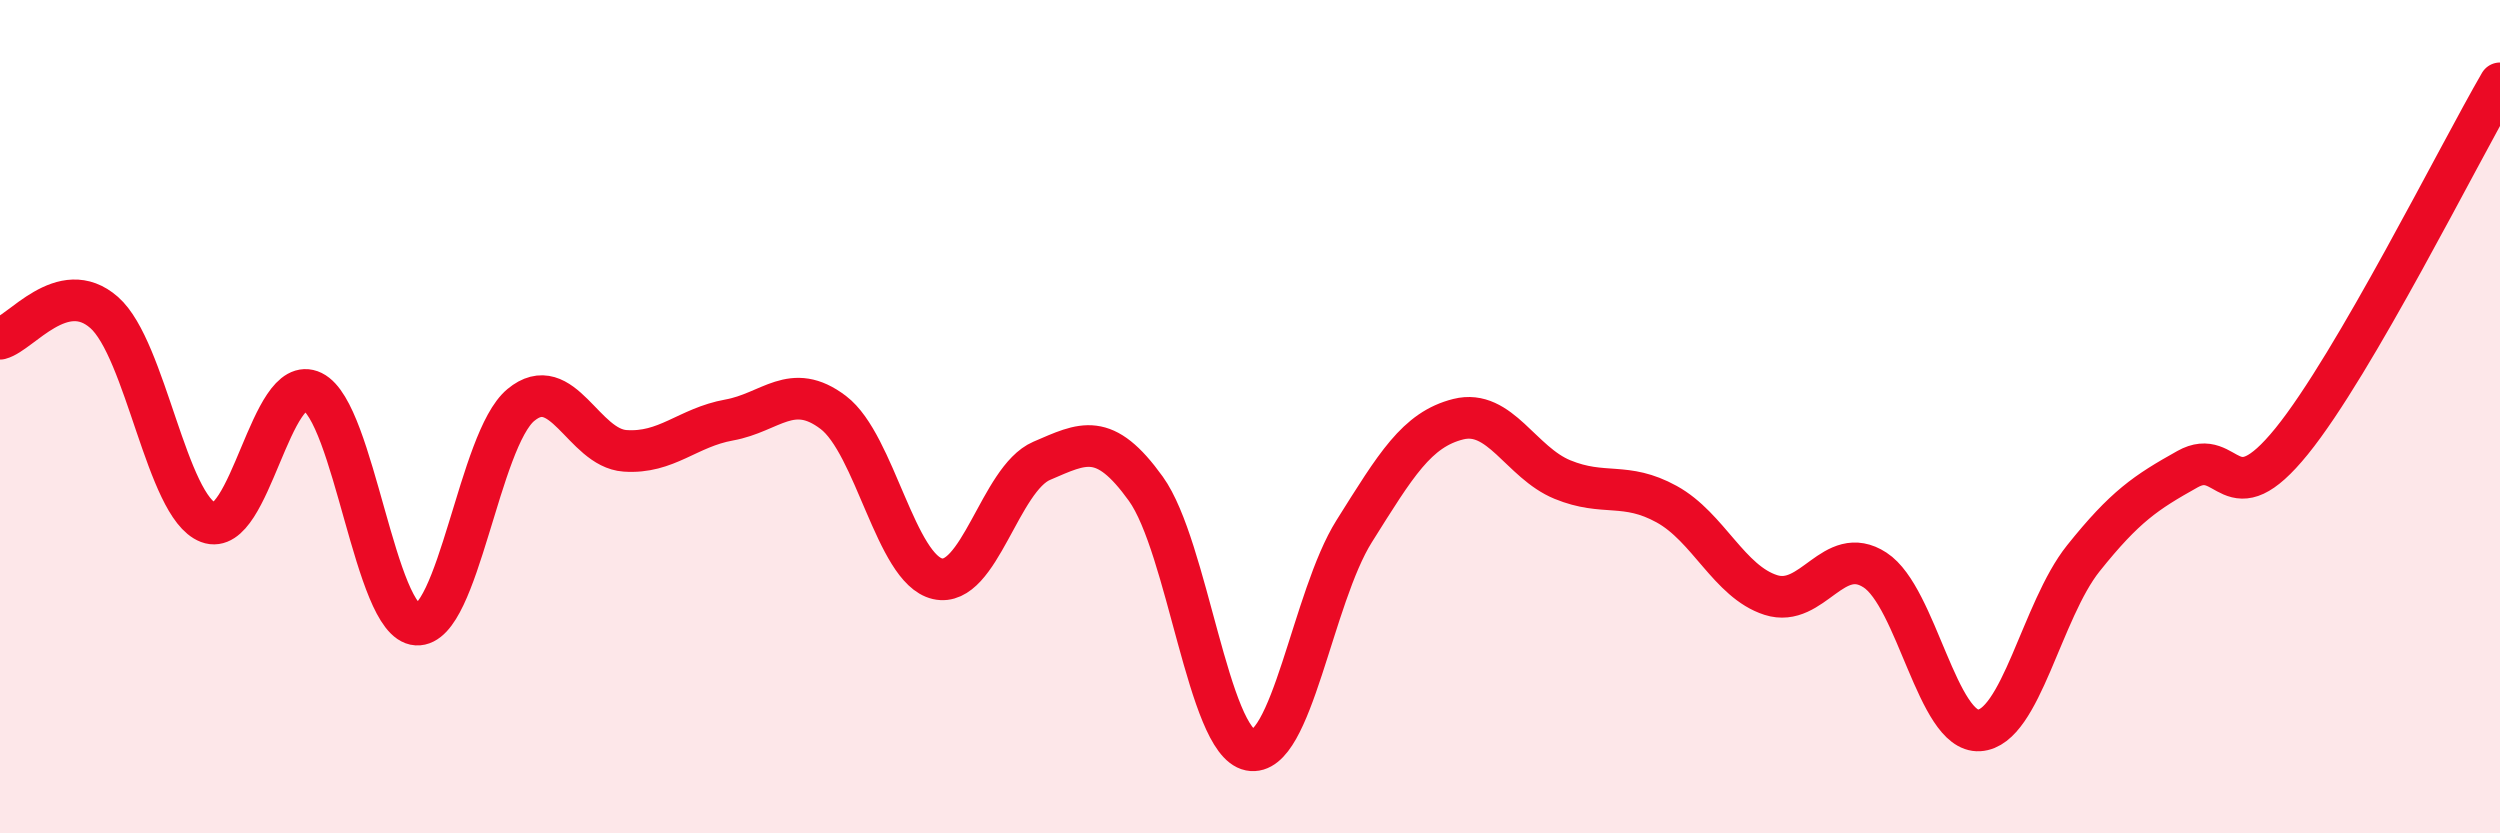
    <svg width="60" height="20" viewBox="0 0 60 20" xmlns="http://www.w3.org/2000/svg">
      <path
        d="M 0,8.13 C 0.5,8 1.5,6.62 2.5,7.5 C 3.5,8.38 4,12.16 5,12.54 C 6,12.92 6.5,8.91 7.5,9.4 C 8.5,9.89 9,14.93 10,14.99 C 11,15.05 11.5,10.55 12.5,9.72 C 13.5,8.89 14,10.75 15,10.82 C 16,10.89 16.5,10.26 17.5,10.08 C 18.5,9.9 19,9.14 20,9.9 C 21,10.66 21.5,13.66 22.5,13.89 C 23.5,14.12 24,11.49 25,11.06 C 26,10.63 26.5,10.34 27.5,11.73 C 28.5,13.12 29,17.8 30,18 C 31,18.2 31.5,14.34 32.5,12.75 C 33.5,11.16 34,10.31 35,10.06 C 36,9.81 36.5,11.1 37.5,11.51 C 38.5,11.92 39,11.55 40,12.1 C 41,12.65 41.5,13.96 42.5,14.28 C 43.5,14.6 44,13.03 45,13.68 C 46,14.33 46.5,17.59 47.5,17.53 C 48.5,17.47 49,14.65 50,13.4 C 51,12.15 51.5,11.82 52.5,11.26 C 53.5,10.7 53.5,12.44 55,10.59 C 56.5,8.74 59,3.72 60,2L60 20L0 20Z"
        fill="#EB0A25"
        opacity="0.1"
        stroke-linecap="round"
        stroke-linejoin="round"
      />
      <path
        d="M 0,8.13 C 0.5,8 1.5,6.62 2.5,7.5 C 3.5,8.38 4,12.16 5,12.54 C 6,12.92 6.5,8.91 7.5,9.4 C 8.5,9.89 9,14.93 10,14.99 C 11,15.05 11.5,10.55 12.5,9.72 C 13.5,8.89 14,10.75 15,10.82 C 16,10.89 16.5,10.26 17.5,10.08 C 18.5,9.9 19,9.14 20,9.9 C 21,10.66 21.5,13.66 22.5,13.89 C 23.5,14.12 24,11.49 25,11.06 C 26,10.63 26.5,10.34 27.5,11.73 C 28.5,13.12 29,17.8 30,18 C 31,18.2 31.5,14.34 32.5,12.75 C 33.5,11.16 34,10.31 35,10.06 C 36,9.81 36.5,11.1 37.5,11.51 C 38.5,11.92 39,11.55 40,12.1 C 41,12.65 41.5,13.96 42.5,14.28 C 43.5,14.6 44,13.03 45,13.68 C 46,14.33 46.5,17.59 47.5,17.53 C 48.5,17.47 49,14.65 50,13.4 C 51,12.15 51.5,11.82 52.5,11.26 C 53.5,10.7 53.5,12.44 55,10.59 C 56.5,8.74 59,3.72 60,2"
        stroke="#EB0A25"
        stroke-width="1"
        fill="none"
        stroke-linecap="round"
        stroke-linejoin="round"
      />
    </svg>
  